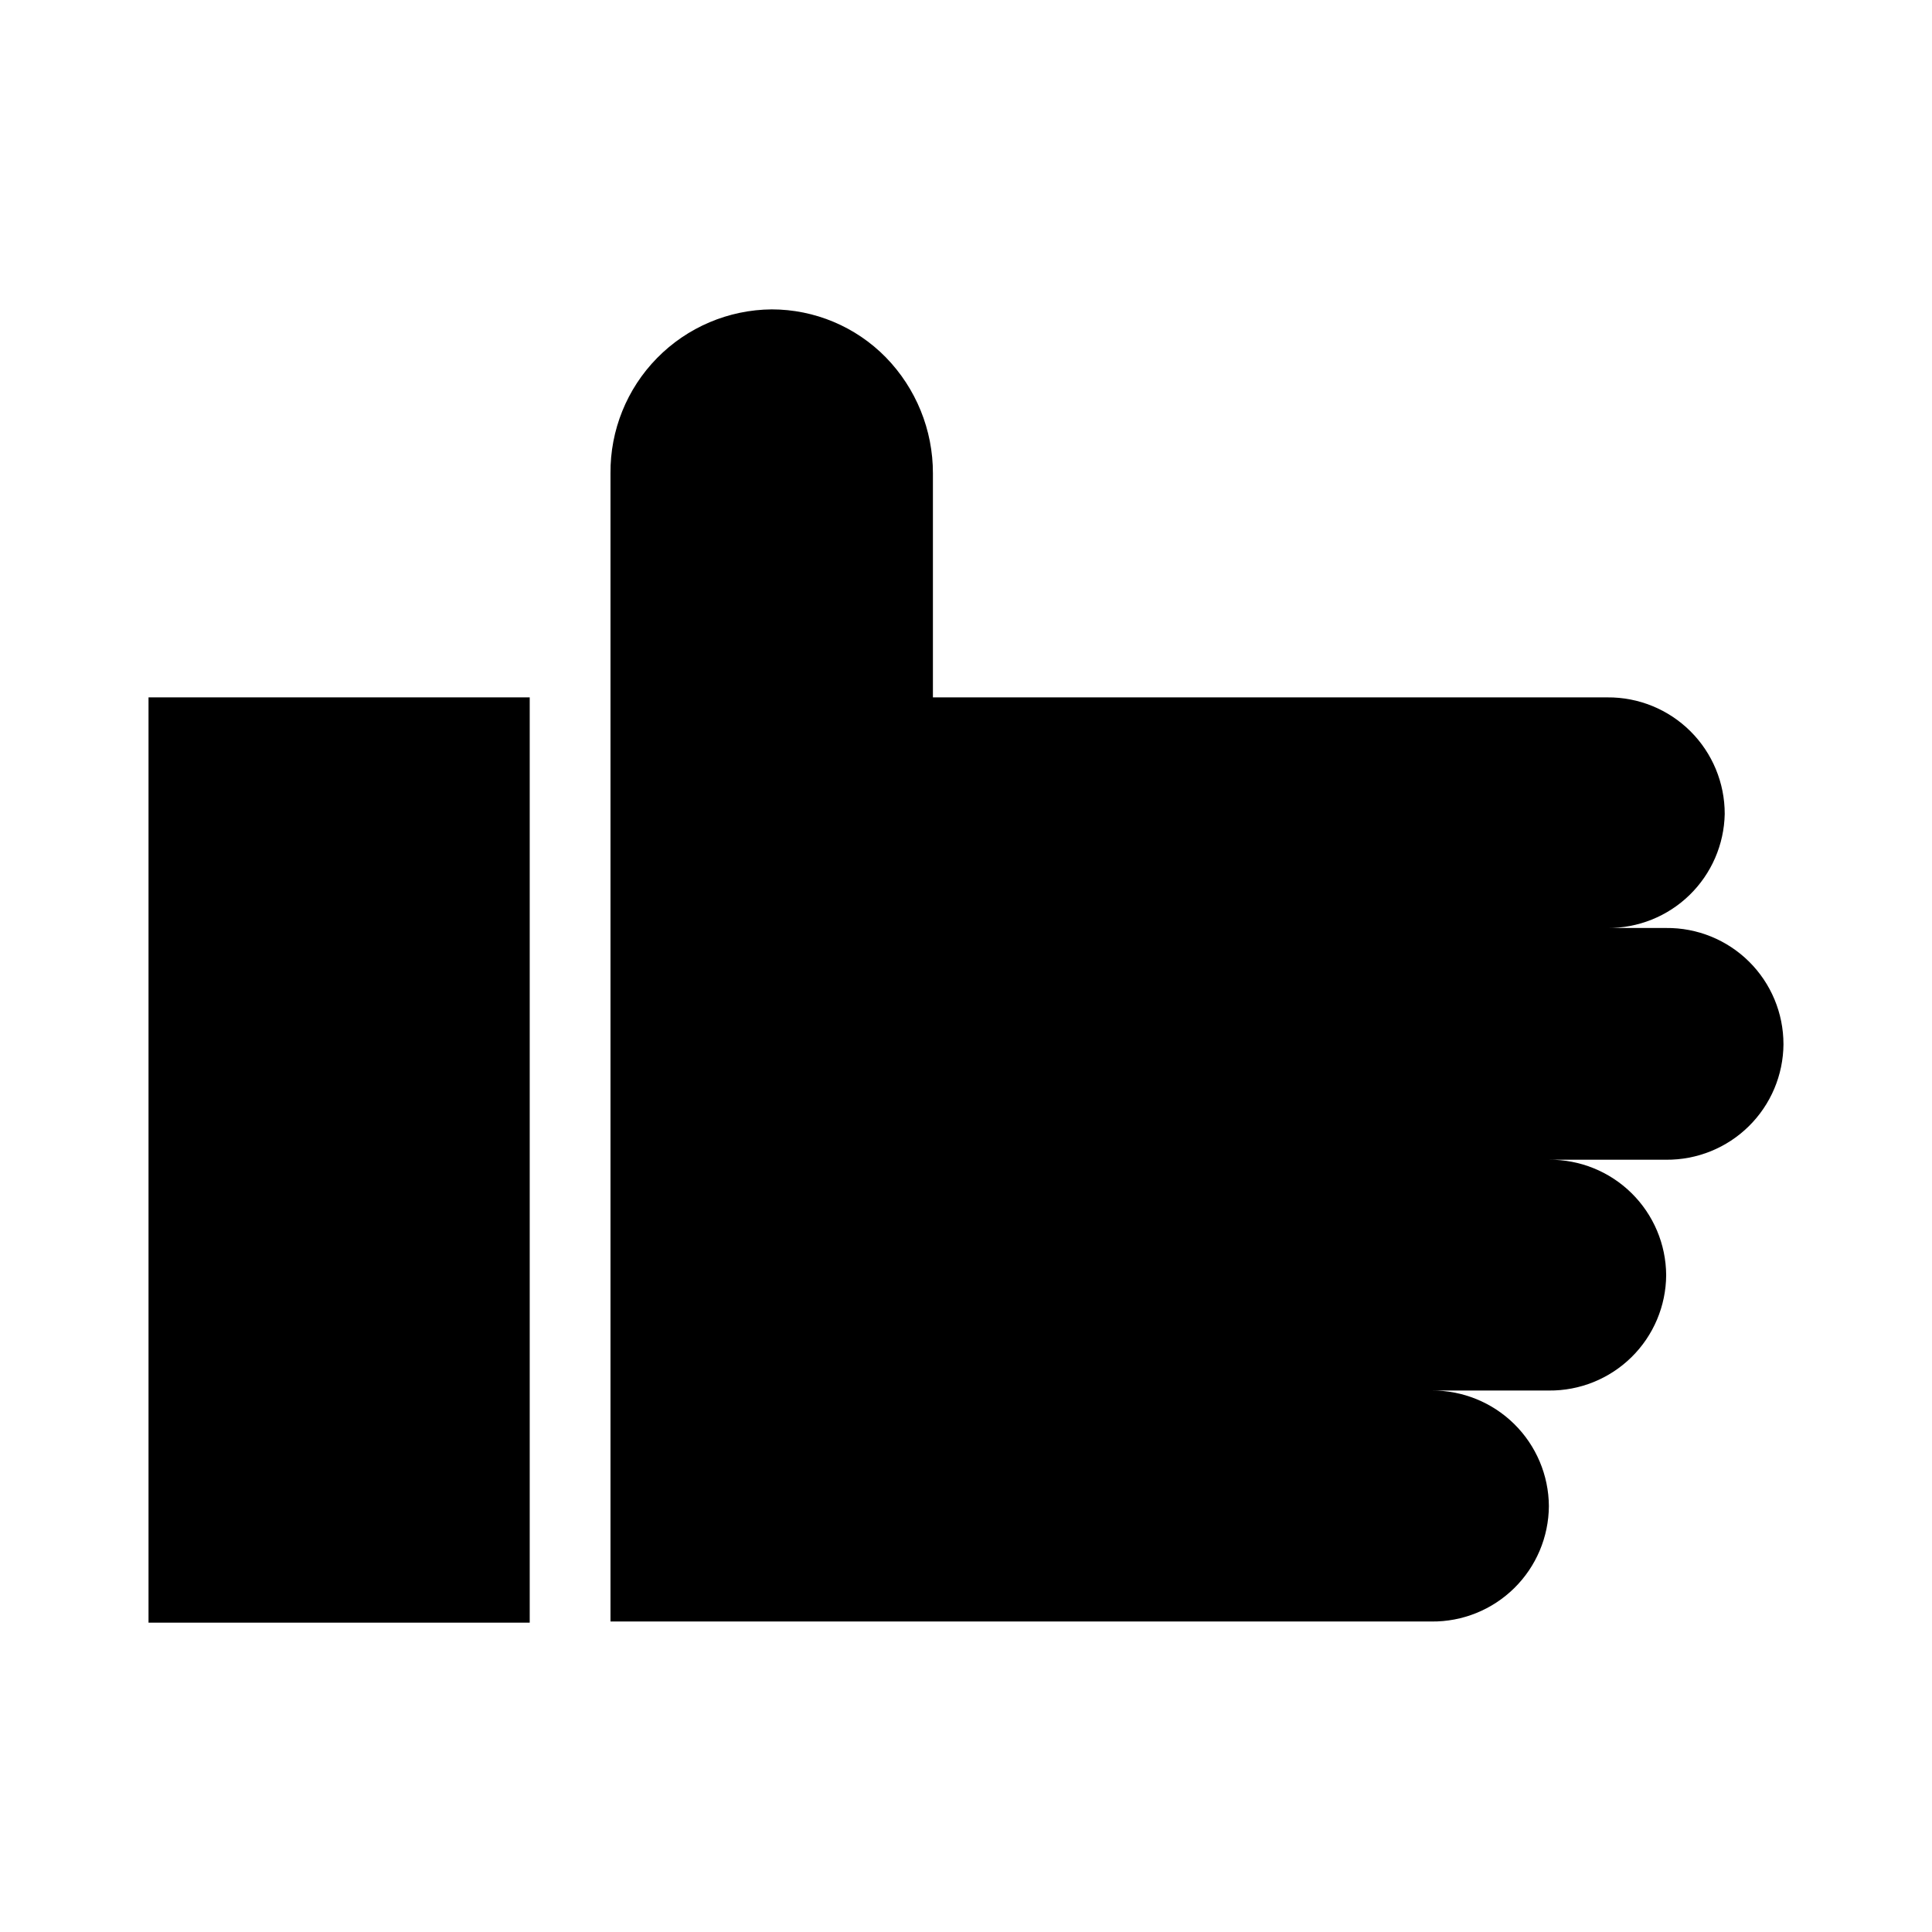 <?xml version="1.0" encoding="UTF-8"?>
<!-- Uploaded to: SVG Repo, www.svgrepo.com, Generator: SVG Repo Mixer Tools -->
<svg fill="#000000" width="800px" height="800px" version="1.1" viewBox="144 144 512 512" xmlns="http://www.w3.org/2000/svg">
 <g>
  <path d="m183.36 328.81h101.02v245.21h-101.02z"/>
  <path d="m616.64 420.71c-0.055 8.184-3.359 16.012-9.191 21.758-5.832 5.746-13.707 8.938-21.895 8.871h-31.086c8.184-0.078 16.059 3.102 21.895 8.84 5.832 5.738 9.141 13.559 9.191 21.742-0.051 8.184-3.359 16.004-9.191 21.742-5.836 5.738-13.711 8.918-21.895 8.84h-31.082c8.184-0.066 16.062 3.125 21.895 8.871 5.828 5.746 9.137 13.574 9.188 21.758-0.051 8.184-3.359 16.008-9.191 21.746-5.832 5.738-13.711 8.918-21.891 8.836h-217.6v-304.25c-0.105-11.434 4.336-22.441 12.352-30.594 8.012-8.156 18.938-12.793 30.371-12.883 11.371 0.004 22.266 4.578 30.23 12.695 8.031 8.23 12.52 19.281 12.492 30.781v59.348h178.75c8.23-0.066 16.145 3.16 21.984 8.961 5.836 5.801 9.113 13.695 9.102 21.926-0.16 8.113-3.512 15.84-9.332 21.5-5.82 5.66-13.637 8.793-21.754 8.727h15.566c8.219-0.082 16.125 3.129 21.965 8.91 5.836 5.781 9.121 13.656 9.121 21.875z"/>
 </g>
</svg>